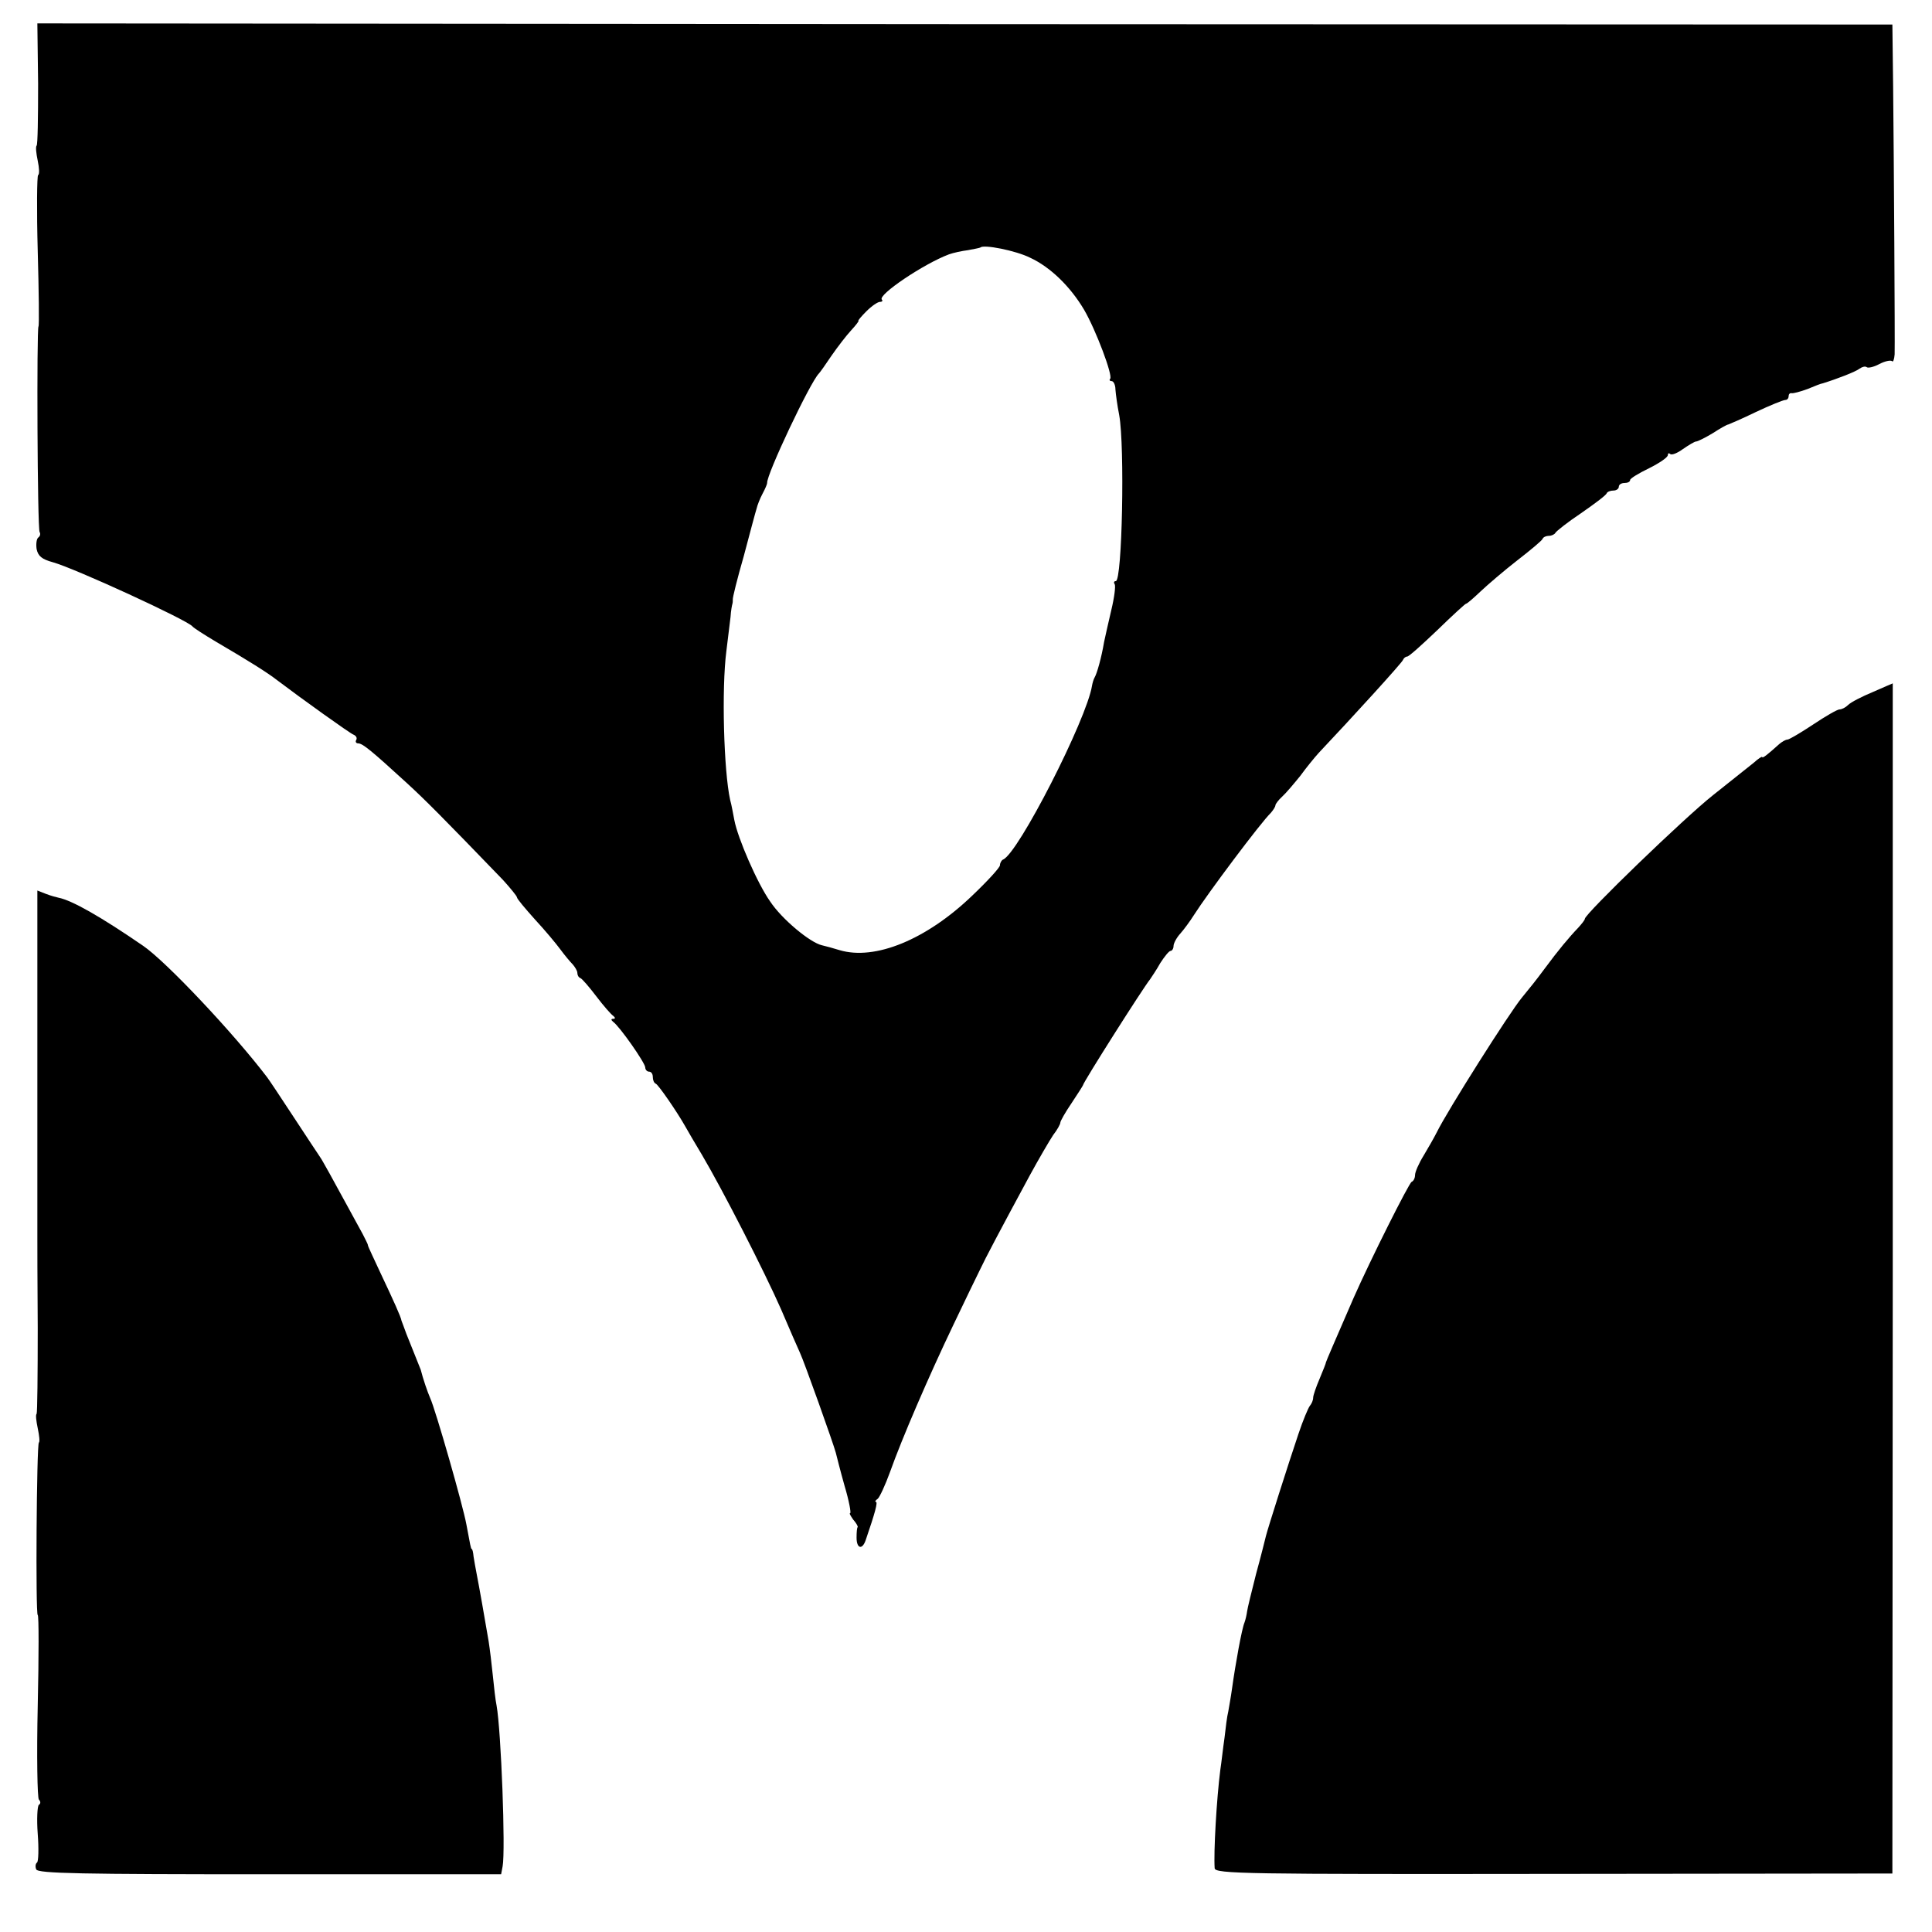 <?xml version="1.0" standalone="no"?>
<!DOCTYPE svg PUBLIC "-//W3C//DTD SVG 20010904//EN"
 "http://www.w3.org/TR/2001/REC-SVG-20010904/DTD/svg10.dtd">
<svg version="1.0" xmlns="http://www.w3.org/2000/svg"
 width="512pt" height="512pt" viewBox="0 0 512 512"
 preserveAspectRatio="xMidYMid meet">
<g transform="translate(0,512) scale(0.1,-0.1)"
fill="#000000" stroke="none">
<path d="M101 4898 c0 -88 -1 -162 -4 -164 -3 -3 -1 -21 3 -40 4 -19 5 -36 1
-38 -3 -2 -4 -93 -1 -201 3 -108 4 -198 2 -200 -5 -5 -3 -536 3 -545 3 -5 1
-11 -3 -14 -5 -3 -7 -17 -5 -31 4 -19 14 -27 43 -35 58 -16 356 -153 370 -170
3 -4 31 -22 63 -41 87 -51 135 -81 162 -102 62 -47 193 -141 202 -144 7 -3 10
-9 7 -14 -3 -5 0 -9 5 -9 12 0 35 -19 129 -105 48 -44 91 -87 255 -257 20 -22
37 -43 37 -46 0 -4 22 -30 48 -59 26 -28 56 -64 67 -79 11 -15 26 -33 33 -40
6 -7 12 -17 12 -22 0 -6 3 -12 8 -14 4 -1 23 -23 42 -48 19 -25 39 -48 45 -52
6 -5 6 -8 0 -8 -6 0 -6 -3 0 -8 17 -12 85 -109 85 -121 0 -6 5 -11 10 -11 6 0
10 -6 10 -14 0 -8 3 -16 8 -18 7 -3 56 -74 78 -113 6 -11 26 -45 44 -75 55
-93 166 -310 210 -410 22 -52 45 -104 50 -115 11 -23 89 -242 95 -265 2 -8 12
-48 23 -87 12 -40 18 -73 15 -73 -3 0 1 -7 8 -17 8 -9 13 -18 12 -20 -2 -1 -3
-14 -3 -28 0 -29 15 -33 24 -7 25 73 33 102 27 102 -3 0 -1 4 5 8 5 4 20 36
33 72 31 87 101 250 168 390 30 63 62 129 70 145 14 30 52 102 132 250 24 44
52 92 62 107 11 14 19 29 19 33 0 4 13 27 30 52 16 24 30 46 30 47 0 7 160
259 178 281 4 6 17 25 27 43 11 17 23 32 27 32 4 0 8 6 8 13 0 7 8 22 18 33 9
10 26 33 36 49 37 58 177 245 204 271 6 7 12 16 12 20 0 3 8 14 18 23 10 9 31
34 48 55 16 22 38 49 49 61 86 91 221 239 223 246 2 5 7 9 11 9 5 0 40 32 80
70 39 38 74 70 76 70 3 0 20 15 39 33 18 17 61 54 97 82 35 27 66 53 67 57 2
5 10 8 17 8 7 0 15 4 17 8 2 4 32 28 68 52 36 25 67 48 68 53 2 4 10 7 18 7 8
0 14 5 14 10 0 6 7 10 15 10 8 0 15 3 15 8 0 4 23 18 50 31 28 14 50 29 50 35
0 5 3 6 6 3 4 -4 19 2 34 13 16 11 31 20 35 20 4 0 24 10 44 22 20 13 38 23
41 23 3 1 36 15 73 33 38 18 73 32 78 32 5 0 9 4 9 10 0 5 3 9 8 8 4 -1 23 4
42 11 19 8 37 15 40 15 39 12 88 31 98 39 7 5 15 7 19 4 3 -3 18 0 33 8 15 8
30 11 34 8 3 -4 6 5 7 18 1 35 -2 517 -4 709 l-2 165 -2458 1 -2458 2 2 -160z
m2629 -461 c54 -25 107 -77 143 -138 31 -53 77 -175 69 -183 -3 -3 -1 -6 4 -6
5 0 10 -10 10 -22 1 -13 5 -43 10 -68 15 -83 8 -440 -9 -440 -5 0 -6 -4 -3 -8
3 -5 -1 -36 -9 -69 -8 -33 -16 -71 -19 -84 -7 -42 -19 -84 -25 -94 -3 -5 -6
-16 -7 -22 -14 -89 -196 -446 -236 -461 -4 -2 -8 -9 -8 -15 0 -6 -33 -42 -74
-81 -121 -116 -257 -172 -351 -144 -16 5 -38 11 -47 13 -31 7 -106 69 -137
116 -34 48 -86 168 -95 216 -3 15 -7 39 -11 53 -17 77 -23 295 -10 395 4 33 9
74 11 90 1 17 4 32 5 35 1 3 1 8 1 11 -1 4 12 56 29 115 16 60 31 117 34 126
2 9 9 27 16 40 7 13 12 25 12 28 -2 22 114 267 137 290 3 3 18 24 34 48 16 23
39 53 52 67 13 14 21 25 19 25 -2 0 7 11 21 25 14 14 30 25 36 25 6 0 8 3 5 6
-12 12 111 95 178 120 11 4 34 9 50 11 17 3 31 6 33 7 8 9 94 -8 132 -27z"/>
<path d="M4963 3286 c-29 -12 -58 -27 -65 -34 -7 -7 -17 -12 -23 -12 -6 0 -37
-18 -70 -40 -33 -22 -64 -40 -68 -40 -5 0 -15 -6 -22 -12 -31 -28 -45 -39 -45
-34 0 2 -10 -4 -22 -15 -13 -10 -61 -49 -108 -86 -76 -60 -340 -315 -340 -328
0 -3 -8 -13 -17 -23 -25 -26 -54 -61 -88 -107 -29 -39 -36 -47 -62 -79 -33
-40 -197 -299 -225 -356 -7 -14 -23 -42 -35 -62 -13 -21 -23 -44 -23 -52 0 -8
-4 -16 -9 -18 -7 -3 -109 -206 -154 -308 -50 -115 -72 -166 -73 -170 0 -3 -8
-22 -17 -44 -9 -21 -17 -44 -17 -50 0 -7 -4 -16 -9 -22 -4 -5 -18 -38 -30 -74
-28 -83 -81 -250 -86 -270 -2 -8 -13 -53 -26 -100 -12 -47 -23 -92 -24 -100
-1 -8 -4 -22 -7 -30 -7 -16 -24 -110 -33 -175 -3 -22 -8 -49 -10 -61 -3 -11
-7 -43 -10 -70 -4 -27 -8 -65 -11 -84 -10 -78 -18 -219 -15 -261 1 -15 82 -16
899 -15 l897 1 1 1578 c0 867 0 1577 0 1576 -1 0 -25 -11 -53 -23z"/>
<path d="M99 2547 c0 -116 0 -219 0 -227 0 -8 0 -116 0 -240 0 -124 0 -232 0
-240 0 -8 0 -116 1 -239 0 -123 -1 -225 -3 -228 -3 -2 -1 -19 3 -38 4 -19 6
-36 3 -38 -6 -6 -9 -457 -3 -457 3 0 3 -108 0 -241 -3 -132 -1 -244 3 -248 5
-5 5 -11 0 -14 -4 -3 -6 -38 -3 -77 3 -39 2 -74 -2 -76 -4 -3 -5 -11 -2 -18 4
-11 118 -13 619 -13 l613 0 4 21 c8 42 -4 360 -16 426 -3 14 -7 50 -10 80 -3
30 -8 71 -11 90 -8 48 -26 150 -32 180 -3 14 -6 34 -8 45 -1 11 -3 20 -5 20
-2 0 -4 11 -14 65 -9 50 -82 305 -96 335 -7 16 -19 51 -25 75 -2 5 -15 38 -38
95 -6 17 -12 32 -13 35 -1 9 -21 53 -55 125 -18 39 -34 72 -34 75 0 3 -7 16
-14 30 -8 14 -26 48 -41 75 -15 28 -36 65 -46 84 -11 19 -22 40 -26 45 -4 6
-36 54 -70 106 -34 52 -66 100 -70 105 -89 117 -266 305 -328 348 -112 77
-189 121 -225 128 -5 1 -20 5 -33 10 l-23 9 0 -213z"/>
</g>
</svg>
